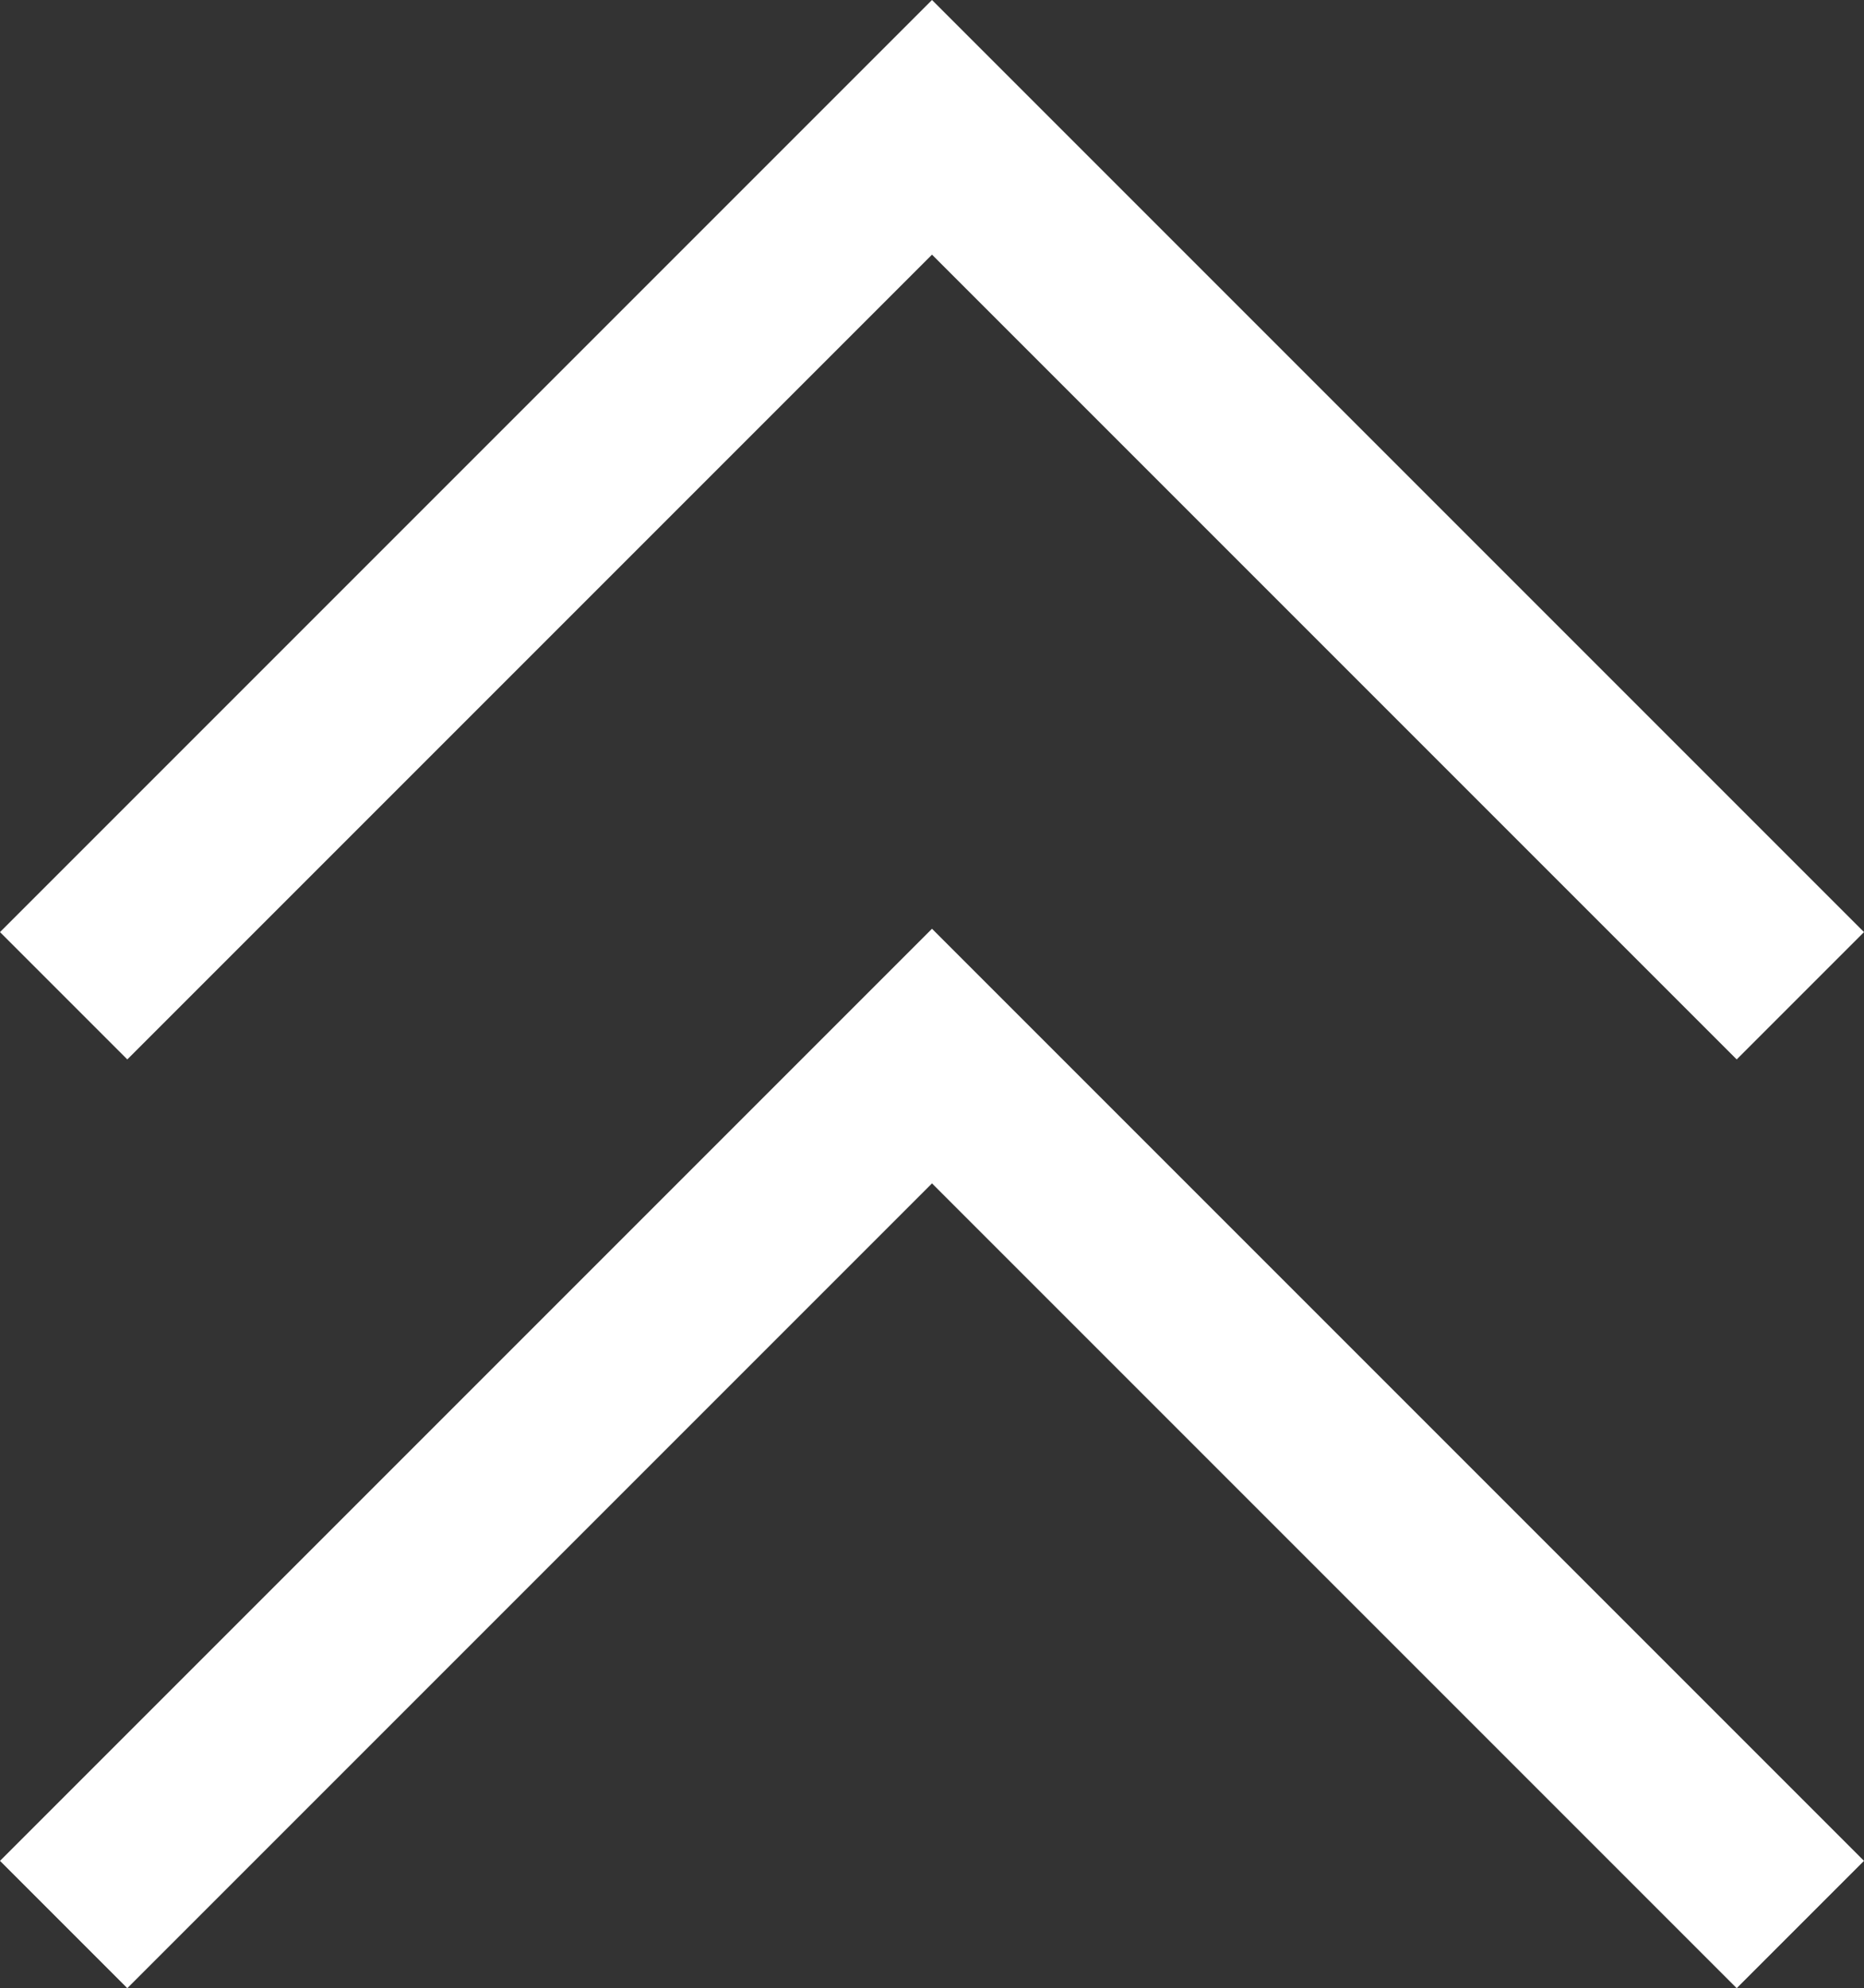 <?xml version="1.0" encoding="UTF-8"?><svg id="Layer_2" xmlns="http://www.w3.org/2000/svg" viewBox="0 0 100.3 106.97"><rect x="0" y="0" width="100.3" height="106.97" fill="#333333" stroke="none"/><g id="Content"><g><polygon points="50.15 13.7 93.45 57 100.3 50.15 50.15 0 0 50.15 6.85 57 50.15 13.7" style="fill:#fff;"/><polygon points="50.15 63.67 93.45 106.97 100.3 100.12 50.15 49.97 0 100.12 6.85 106.97 50.15 63.67" style="fill:#fff;"/></g></g></svg>